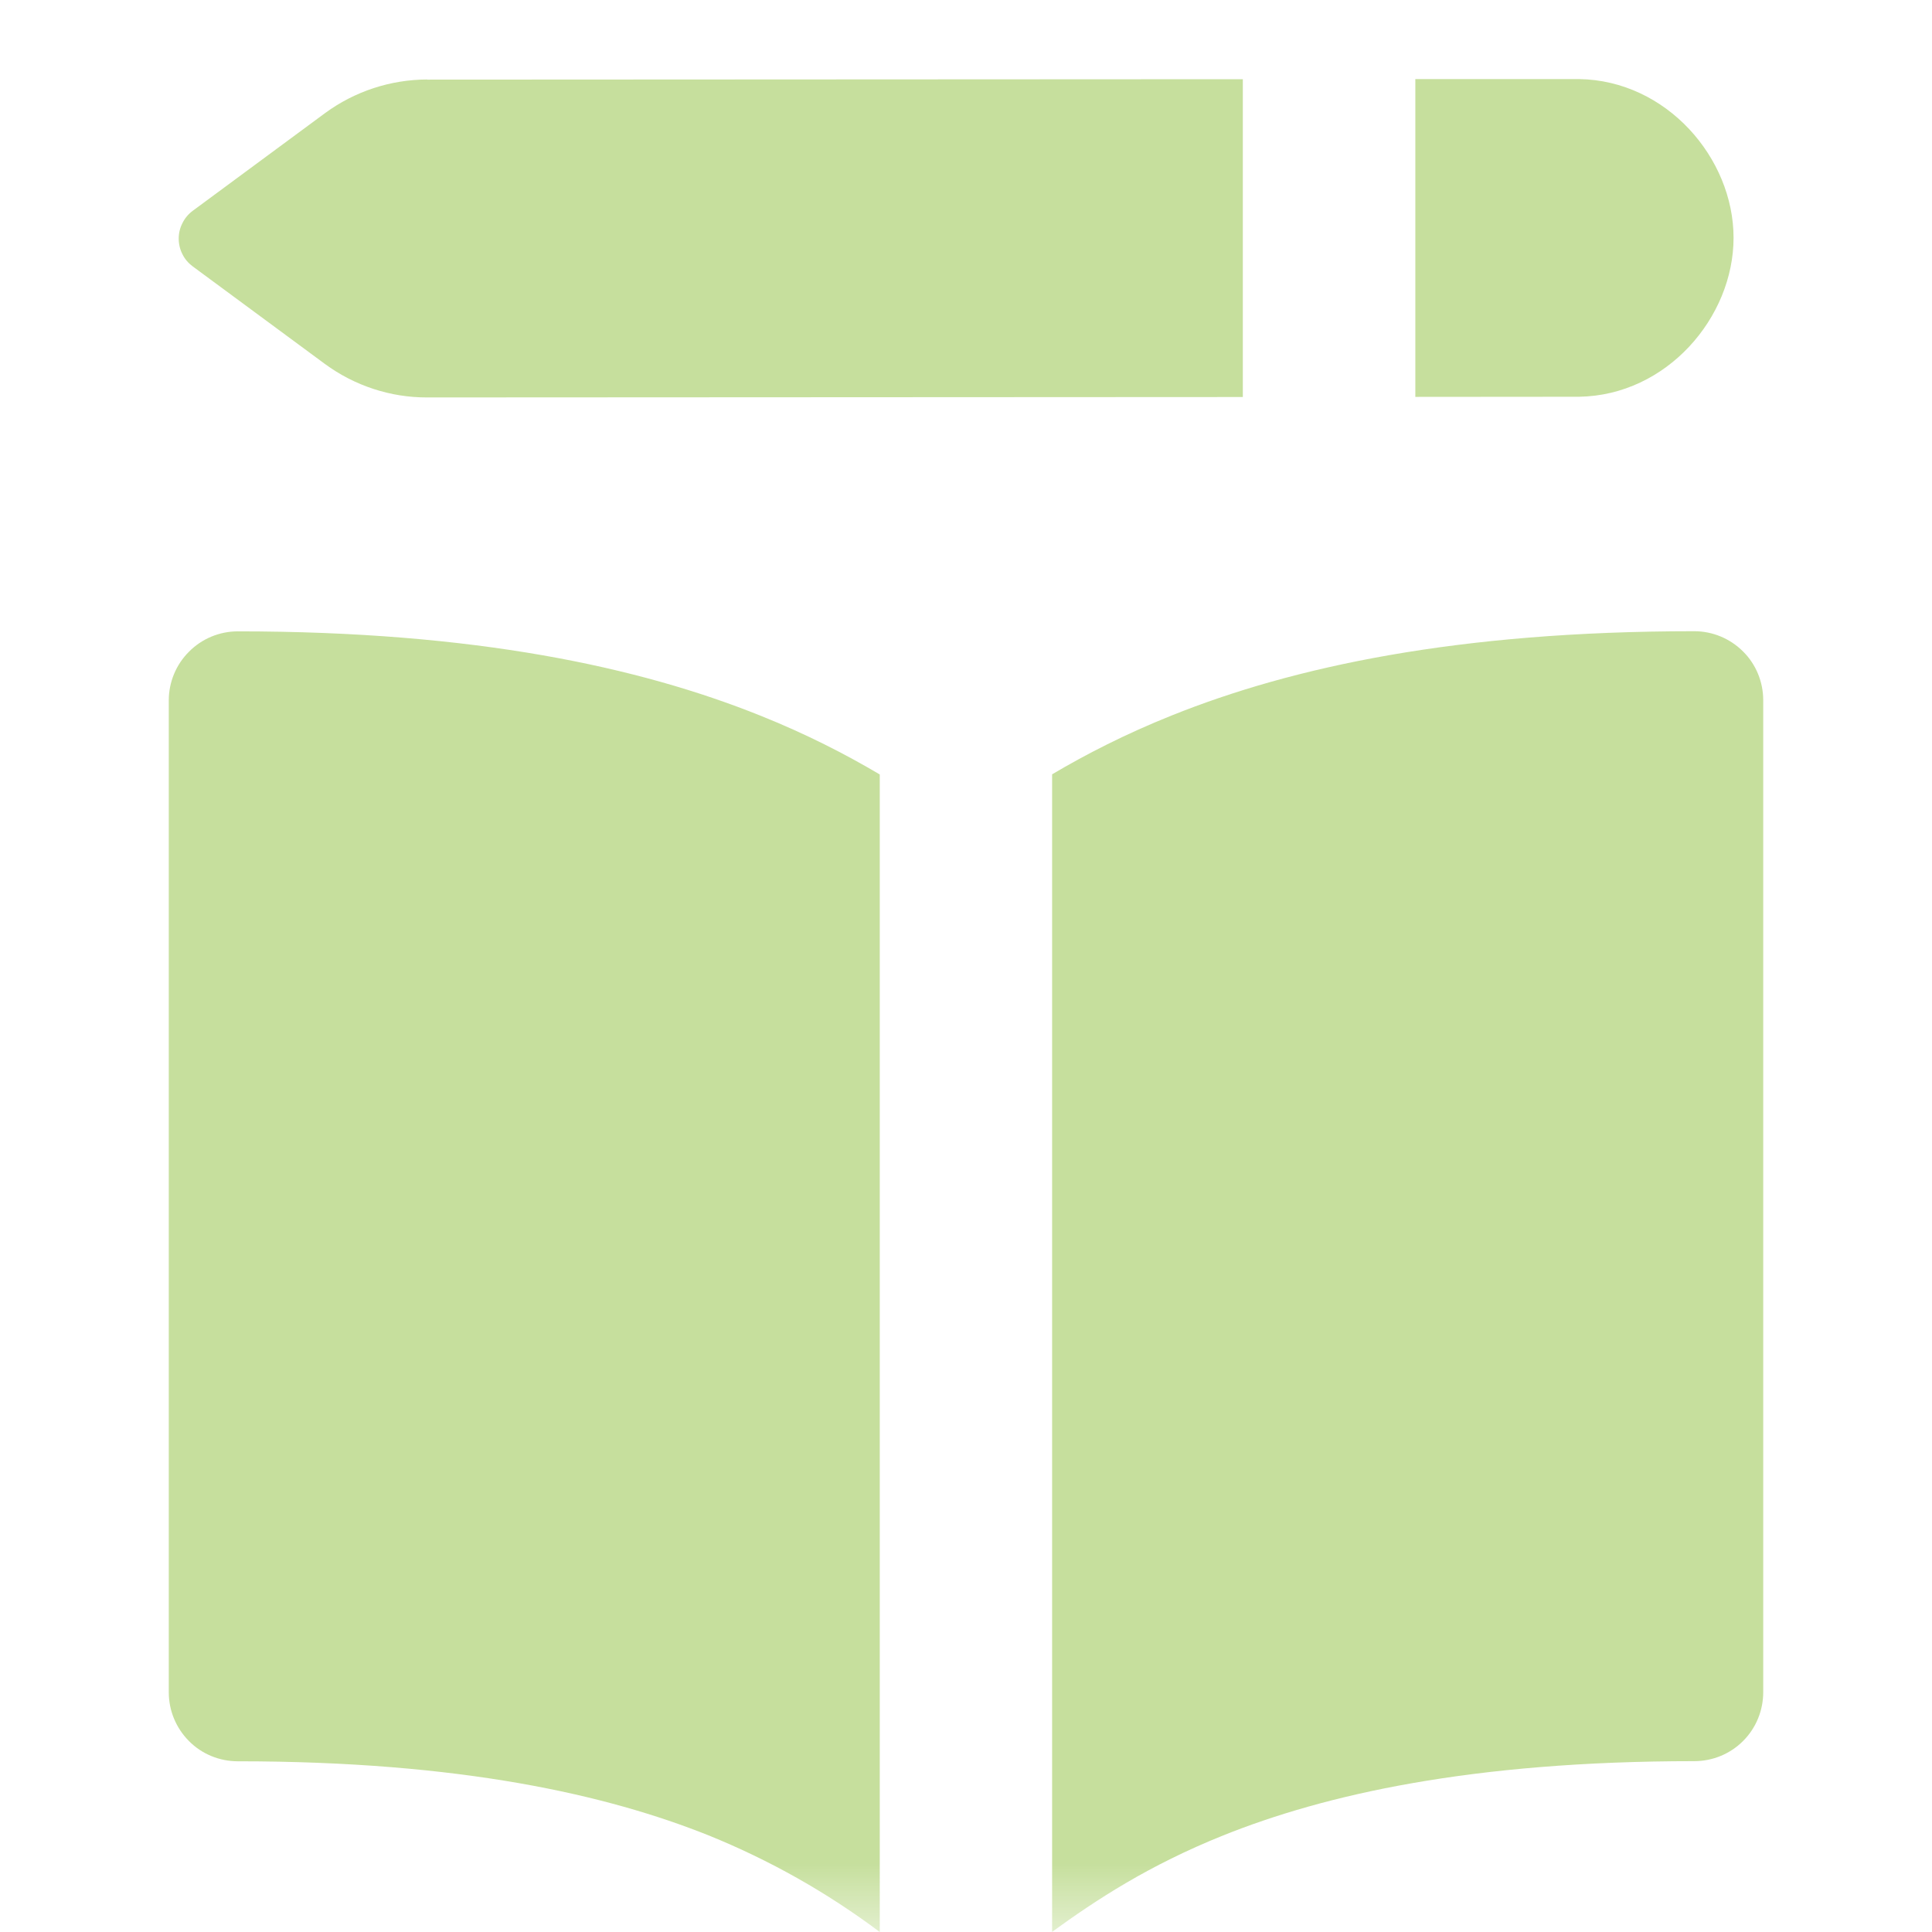<?xml version="1.0" encoding="UTF-8"?> <svg xmlns="http://www.w3.org/2000/svg" width="14" height="14" viewBox="0 0 14 14" fill="none"><g clip-path="url(#clip0_269_2956)"><mask id="mask0_269_2956" style="mask-type:luminance" maskUnits="userSpaceOnUse" x="0" y="0" width="14" height="14"><path d="M14 0H0V14H14V0Z" fill="white"></path></mask><g mask="url(#mask0_269_2956)"><path fill-rule="evenodd" clip-rule="evenodd" d="M3.096 0.577L9.006 0.574V2.877L3.096 2.88C2.829 2.881 2.569 2.795 2.354 2.637L1.396 1.93C1.365 1.907 1.339 1.877 1.322 1.842C1.304 1.807 1.295 1.768 1.295 1.729C1.295 1.69 1.304 1.652 1.322 1.617C1.339 1.582 1.365 1.551 1.396 1.528L2.355 0.82C2.57 0.662 2.829 0.577 3.095 0.576L3.096 0.577ZM11.439 2.875L10.256 2.876V0.573H11.443C12.077 0.583 12.562 1.146 12.562 1.723C12.562 2.301 12.077 2.865 11.443 2.875H11.439ZM5.508 5.185C5.843 5.319 6.128 5.466 6.375 5.612V14C5.994 13.714 5.577 13.479 5.135 13.3C4.4 13.006 3.34 12.763 1.723 12.763C1.591 12.763 1.463 12.711 1.37 12.617C1.276 12.523 1.223 12.396 1.223 12.263V5.075C1.223 4.943 1.276 4.815 1.37 4.722C1.463 4.628 1.591 4.575 1.723 4.575C3.443 4.575 4.633 4.834 5.508 5.185ZM8.864 13.3C8.324 13.517 7.945 13.766 7.624 13.999V5.611C7.871 5.465 8.157 5.318 8.492 5.184C9.367 4.833 10.557 4.574 12.277 4.574C12.41 4.574 12.537 4.627 12.631 4.721C12.725 4.814 12.777 4.942 12.777 5.074V12.262C12.777 12.395 12.725 12.522 12.631 12.616C12.537 12.71 12.41 12.762 12.277 12.762C10.66 12.762 9.6 13.005 8.864 13.3Z" fill="#C6DF9D"></path></g></g><defs><clipPath id="clip0_269_2956"><rect width="14" height="14" fill="white"></rect></clipPath></defs></svg> 